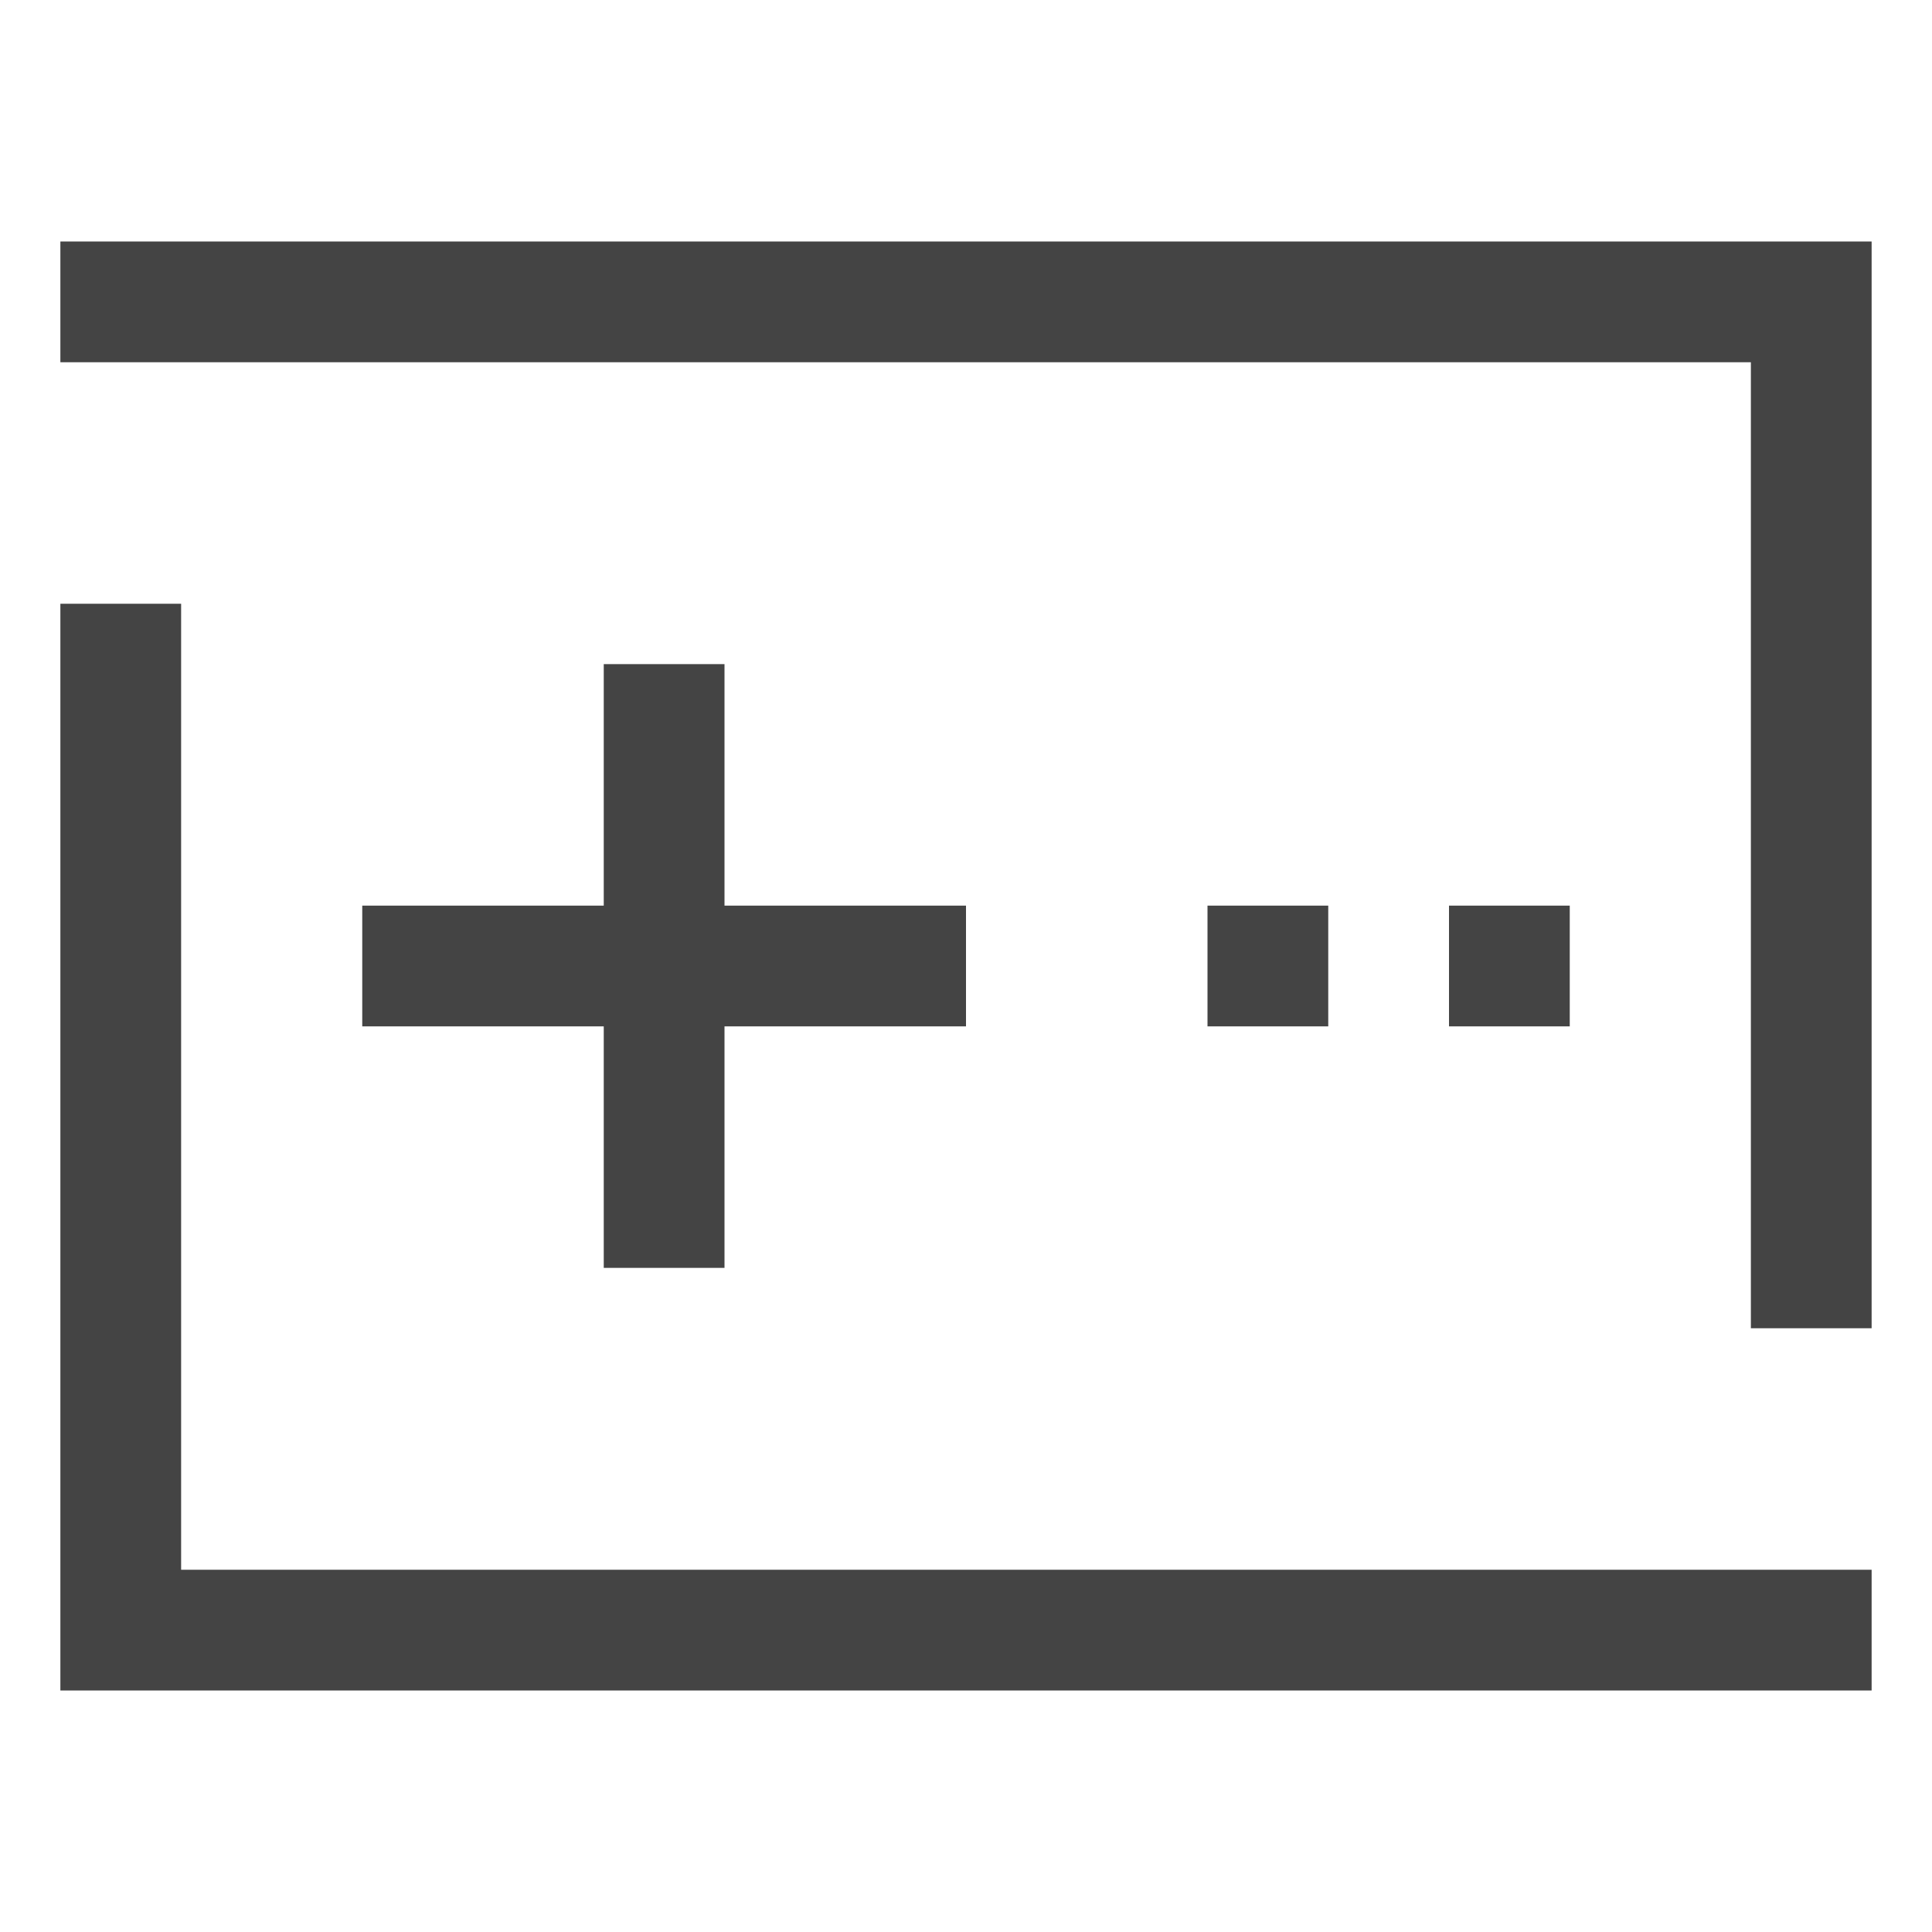 <svg id="图层_1" data-name="图层 1" xmlns="http://www.w3.org/2000/svg" xmlns:xlink="http://www.w3.org/1999/xlink" width="32" height="32" viewBox="0 0 32 32"><defs><style>.cls-1,.cls-2{fill:none;}.cls-1{clip-rule:evenodd;}.cls-3{clip-path:url(#clip-path);}.cls-4{clip-path:url(#clip-path-2);}.cls-5{clip-path:url(#clip-path-3);}.cls-6{clip-path:url(#clip-path-4);}.cls-7{clip-path:url(#clip-path-5);}.cls-8{clip-path:url(#clip-path-6);}.cls-9{clip-path:url(#clip-path-7);}.cls-10{clip-path:url(#clip-path-8);}.cls-11{clip-path:url(#clip-path-9);}.cls-12{fill:#444;}.cls-13{clip-path:url(#clip-path-10);}.cls-14{clip-path:url(#clip-path-11);}</style><clipPath id="clip-path"><path class="cls-1" d="M-139.93-23a13,13,0,0,1-13-13,13,13,0,0,1,13-13A13,13,0,0,1-127.1-38h2a15,15,0,0,0-14.85-13,15,15,0,0,0-15,15,15,15,0,0,0,15,15,15,15,0,0,0,14.85-13h-2A13,13,0,0,1-139.93-23Zm7-17-7-4-7,4v8l3.19,1.83a4,4,0,0,1,1-1.71l-2.24-1.28v-3.7l5,2.86,5-2.86v3.7l-4.14,2.36a2,2,0,0,0-.86-.2,2,2,0,0,0-2,2,2,2,0,0,0,2,2,2,2,0,0,0,2-2s0-.09,0-.14l5-2.86Zm-7,3.7-4.72-2.7,4.72-2.7,4.72,2.7Z"/></clipPath><clipPath id="clip-path-2"><path class="cls-1" d="M-93-33.16v-3.7l4,2.29v3.7Zm6-1.41,4-2.29v3.7l-4,2.29ZM-92.72-39-88-41.7l4.72,2.7L-88-36.3ZM-95-40v8l7,4,7-4v-8l-7-4Zm7-12-14,8v16l14,8,14-8V-40l-2,1.14v9.7L-88-22.3l-12-6.86V-42.84l12-6.86,12,6.86v0L-74-44Z"/></clipPath><clipPath id="clip-path-3"><path class="cls-1" d="M-41-33.16v-3.39l3,1.71v3.39ZM-43-32l7,4v-8l-7-4Zm4-7.7,5,2.86v5.7L-32-30v-8l-7-4Zm4-2,5,2.86v5.7L-28-32v-8l-7-4ZM-36-52l-14,8v16l14,8,14-8V-40l-2,1.14v9.7L-36-22.3l-12-6.86V-42.84l12-6.86,12,6.86v0L-22-44Z"/></clipPath><clipPath id="clip-path-4"><rect class="cls-2" x="1" y="-51" width="30" height="30"/></clipPath><clipPath id="clip-path-5"><path class="cls-1" d="M-141.4,19h-.6c-5.52,0-10-1.34-10-3V9.76c2.15,1.35,5.82,2.24,10,2.24s7.85-.89,10-2.24v4.49a7.88,7.88,0,0,1,2,.82V7c0-2.76-5.37-5-12-5s-12,2.24-12,5V25h2V18.76c2,1.26,5.34,2.1,9.16,2.22a7.11,7.11,0,0,1,1.07-.86A8,8,0,0,1-141.4,19M-142,4c5.52,0,10,1.34,10,3s-4.48,3-10,3-10-1.34-10-3,4.48-3,10-3m-10,21h-2c0,2.54,4.34,4.64,10,5a7.22,7.22,0,0,1-.93-2.08C-149,27.56-152,26.39-152,25m23-2.86s0-.09,0-.14a5,5,0,0,0-5-5,5,5,0,0,0-5,5s0,.09,0,.14A4,4,0,0,0-142,26a4,4,0,0,0,4,4h8a4,4,0,0,0,4-4,4,4,0,0,0-3-3.86M-130,28h-8a2,2,0,0,1-2-2,2,2,0,0,1,1.51-1.93l1.55-.39,0-1.6a1.68,1.68,0,0,0,0-.18A3,3,0,0,1-134,19a3,3,0,0,1,3,2.91c0,.06,0,.12,0,.18l0,1.6,1.55.39A2,2,0,0,1-128,26a2,2,0,0,1-2,2"/></clipPath><clipPath id="clip-path-6"><path class="cls-1" d="M-101,16A13,13,0,0,1-94.69,4.87l-1-1.72A15,15,0,0,0-103,16a15,15,0,0,0,7.29,12.85l1-1.71A13,13,0,0,1-101,16M-80.29,3.15l-1,1.71A13,13,0,0,1-75,16a13,13,0,0,1-6.32,11.14l1,1.71A15,15,0,0,0-73,16,15,15,0,0,0-80.29,3.15m-4,4.67-1,1.72h0L-88,14h0a2,2,0,0,0-2,2,2,2,0,0,0,2,2,2,2,0,0,0,2-2,2,2,0,0,0-.26-1l2.68-4.46A7,7,0,0,1-81,16a7,7,0,0,1-7,7,7,7,0,0,1-7-7,7,7,0,0,1,3.38-6l-1-1.72A9,9,0,0,0-97,16a9,9,0,0,0,9,9,9,9,0,0,0,9-9,9,9,0,0,0-5.26-8.18"/></clipPath><clipPath id="clip-path-7"><polygon class="cls-1" points="-20 16 -20 3.5 -52 3.5 -52 16 -52 28.5 -20 28.5 -20 16"/></clipPath><clipPath id="clip-path-8"><path class="cls-1" d="M24,17V15h2v2Zm-4,0V15h2v2ZM10,11h2v4h4v2H12v4H10V17H6V15h4ZM31,28H1V10H3V26H31ZM1,4H31V22H29V6H1Z"/></clipPath><clipPath id="clip-path-9"><rect class="cls-2" x="-770" y="-864" width="1920" height="1698"/></clipPath><clipPath id="clip-path-10"><path class="cls-1" d="M-146,67l-2,3,2,3h2l-2-3,2-3Zm10,0,2,3-2,3h2l2-3-2-3Zm-4-1-2,8h2l2-8Zm-13-5h26V58h-26Zm-2-5V80h30V78h-28V63h26V74h2V56Z"/></clipPath><clipPath id="clip-path-11"><path class="cls-1" d="M-88,66.05a2,2,0,0,0-2,2,2,2,0,0,0,2,2,2,2,0,0,0,2-2,2,2,0,0,0-2-2m0-13a15,15,0,0,0-15,15A15.09,15.09,0,0,0-90,83V81a13.11,13.11,0,0,1-11-12.9,13,13,0,0,1,13-13,13,13,0,0,1,13,13,12.93,12.93,0,0,1-11,12.8v2a15,15,0,0,0,13-14.9,15,15,0,0,0-15-14.9m-8,15a2,2,0,0,0,2,2,2,2,0,0,0,2-2,2,2,0,0,0-2-2,2,2,0,0,0-2,2m16,0a2,2,0,0,0-2-2,2,2,0,0,0-2,2,2,2,0,0,0,2,2,2,2,0,0,0,2-2"/></clipPath></defs><title>未标题-6</title><g class="cls-10"><g class="cls-11"><rect class="cls-12" x="-4" y="-1" width="40" height="34"/></g></g></svg>